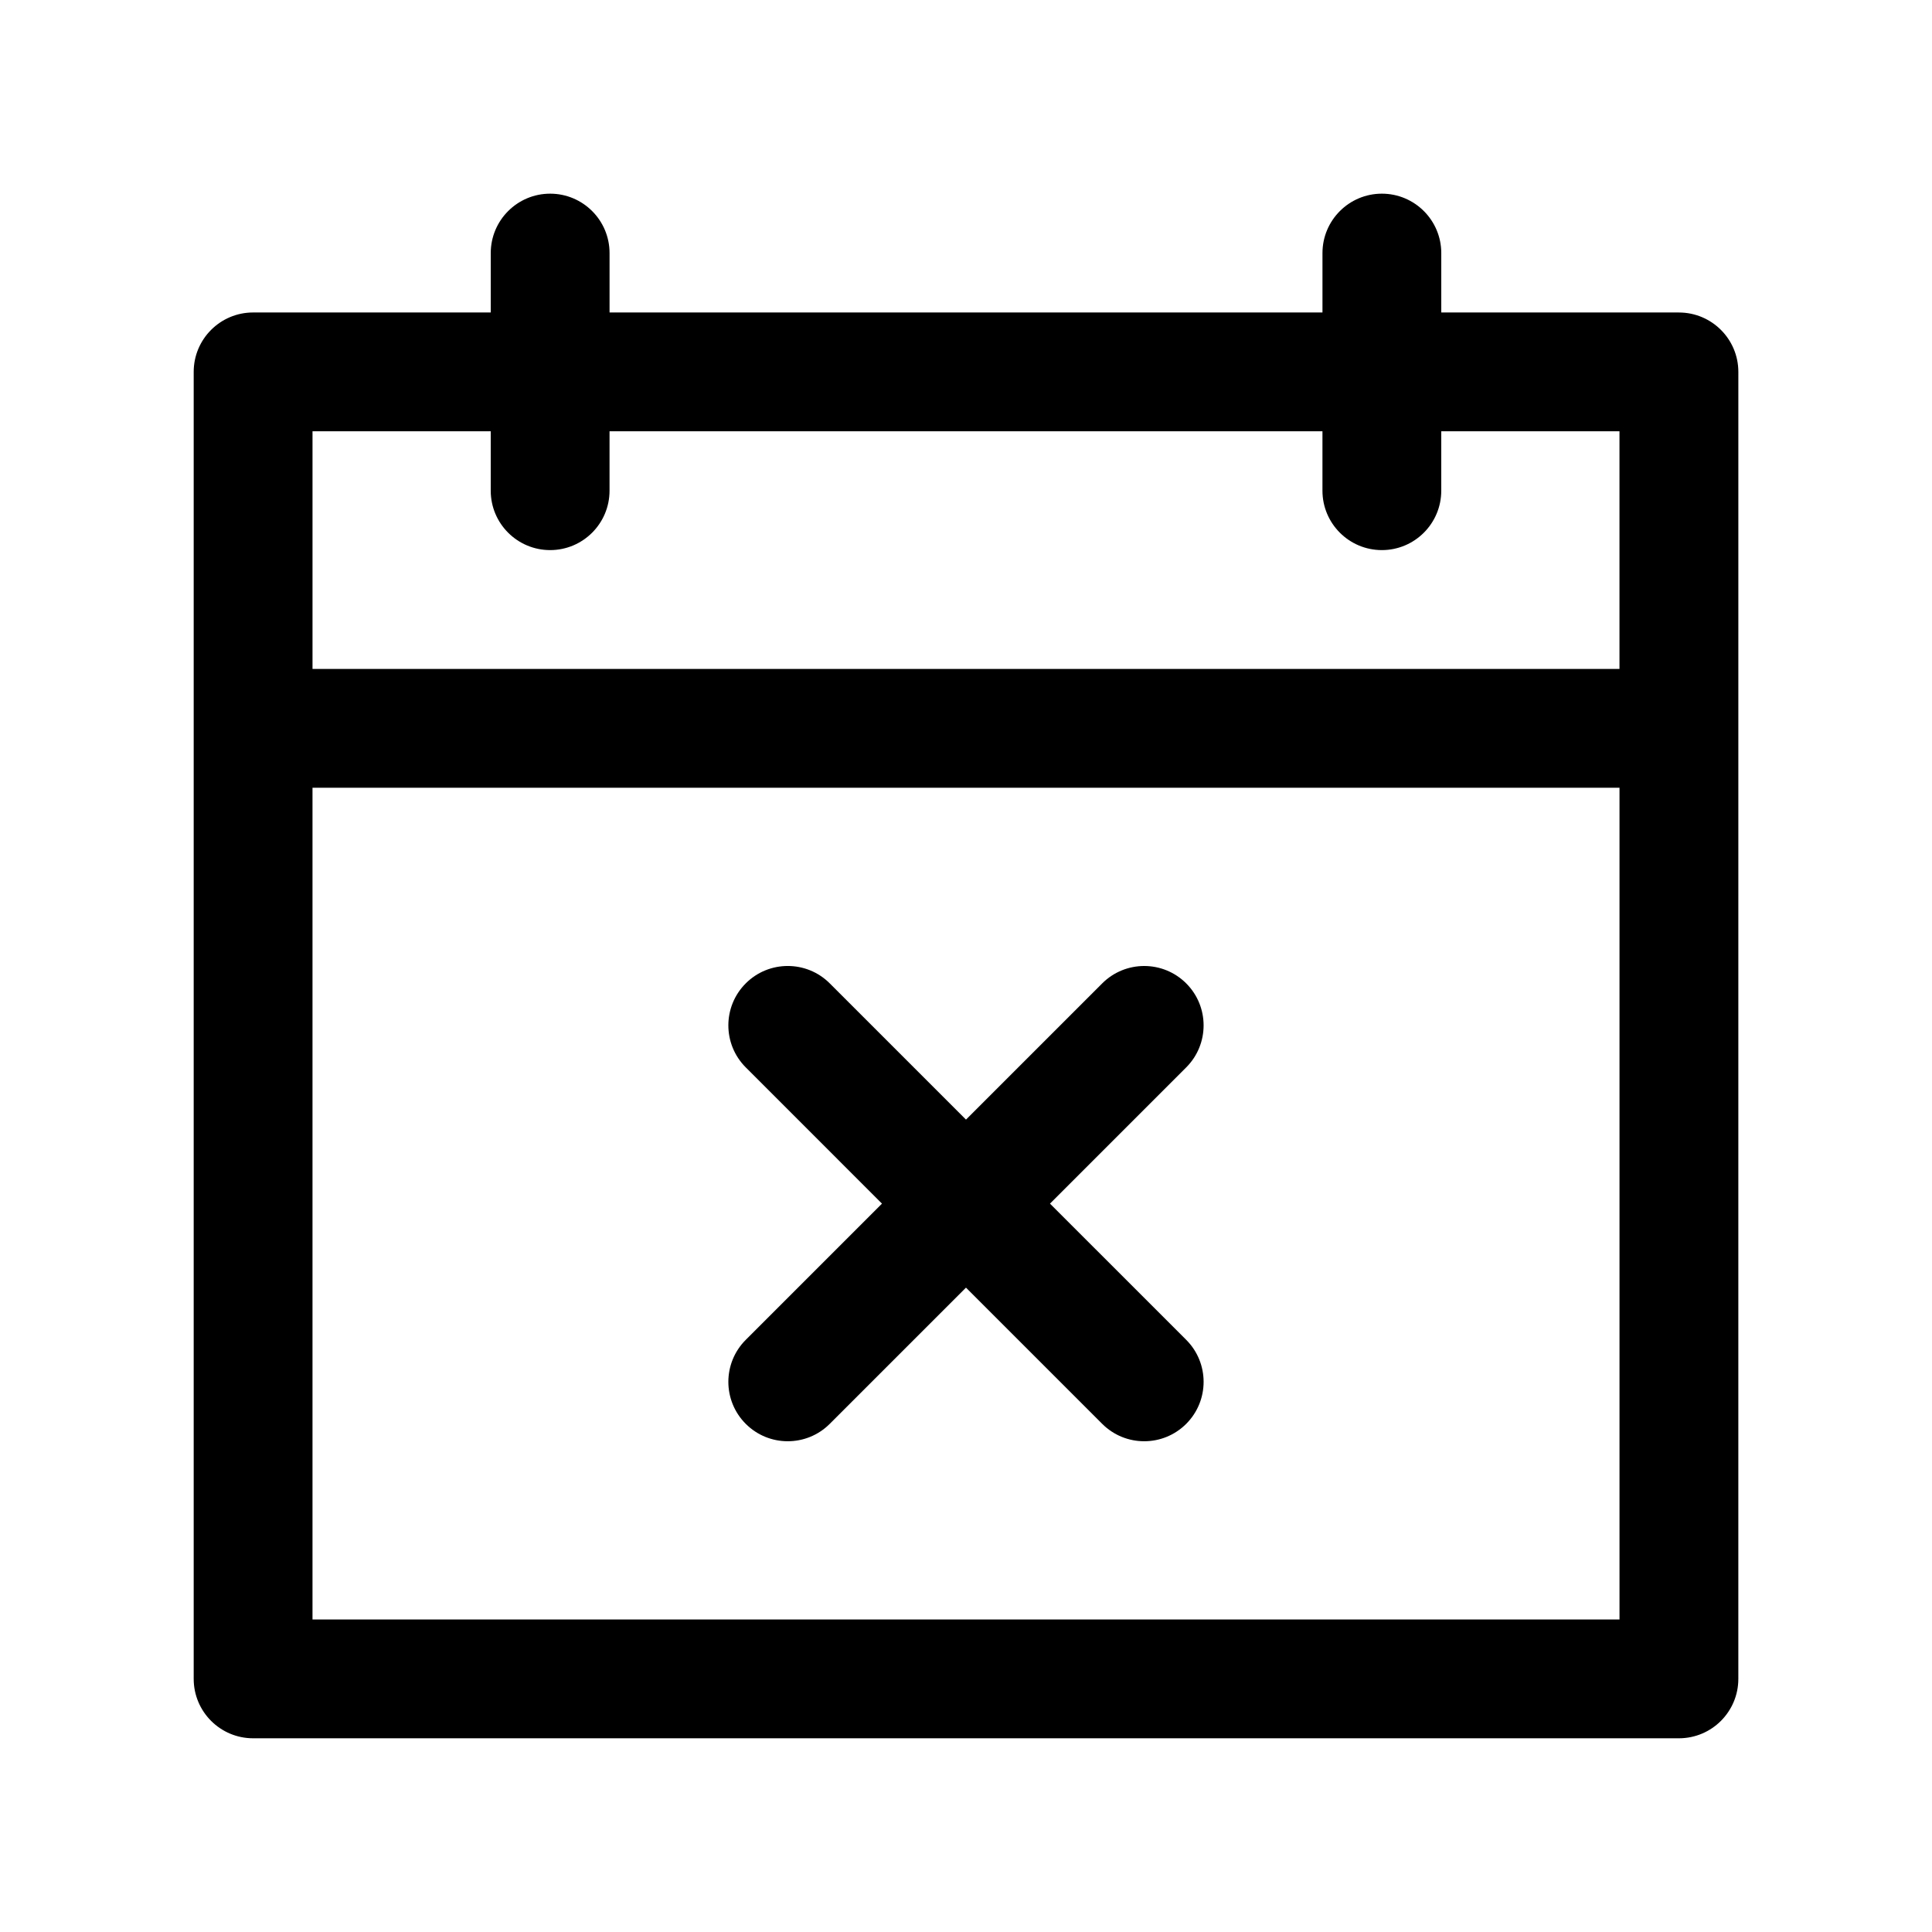 <?xml version="1.0" encoding="UTF-8"?>
<!-- Uploaded to: ICON Repo, www.iconrepo.com, Generator: ICON Repo Mixer Tools -->
<svg fill="#000000" width="800px" height="800px" version="1.1" viewBox="144 144 512 512" xmlns="http://www.w3.org/2000/svg">
 <g>
  <path d="m588.93 226.81h-62.977v-15.742c0-8.691-7.055-15.742-15.742-15.742-8.691 0-15.742 7.055-15.742 15.742v15.742h-188.93v-15.742c0-8.691-7.055-15.742-15.742-15.742-8.691 0-15.742 7.055-15.742 15.742v15.742h-62.98c-8.691 0-15.742 7.055-15.742 15.742v346.37c0 8.691 7.055 15.742 15.742 15.742h377.86c8.691 0 15.742-7.055 15.742-15.742l0.004-346.36c0-8.691-7.055-15.746-15.746-15.746zm-314.88 31.488v15.742c0 8.691 7.055 15.742 15.742 15.742 8.691 0 15.742-7.055 15.742-15.742v-15.742h188.93v15.742c0 8.691 7.055 15.742 15.742 15.742 8.691 0 15.742-7.055 15.742-15.742v-15.742h47.23v62.977h-346.36v-62.977zm-47.234 314.88v-220.42h346.37v220.42z"/>
  <path d="m458.36 404.61c-6.148-6.148-16.113-6.148-22.262 0l-36.102 36.098-36.102-36.102c-6.141-6.148-16.121-6.148-22.262 0-6.148 6.148-6.148 16.113 0 22.262l36.102 36.105-36.102 36.102c-6.148 6.148-6.148 16.113 0 22.262 3.07 3.074 7.098 4.609 11.129 4.609s8.062-1.535 11.133-4.613l36.102-36.098 36.102 36.102c3.074 3.074 7.098 4.609 11.129 4.609s8.055-1.535 11.133-4.613c6.148-6.148 6.148-16.113 0-22.262l-36.102-36.098 36.102-36.102c6.144-6.148 6.144-16.117 0-22.262z"/>
 </g>
</svg>